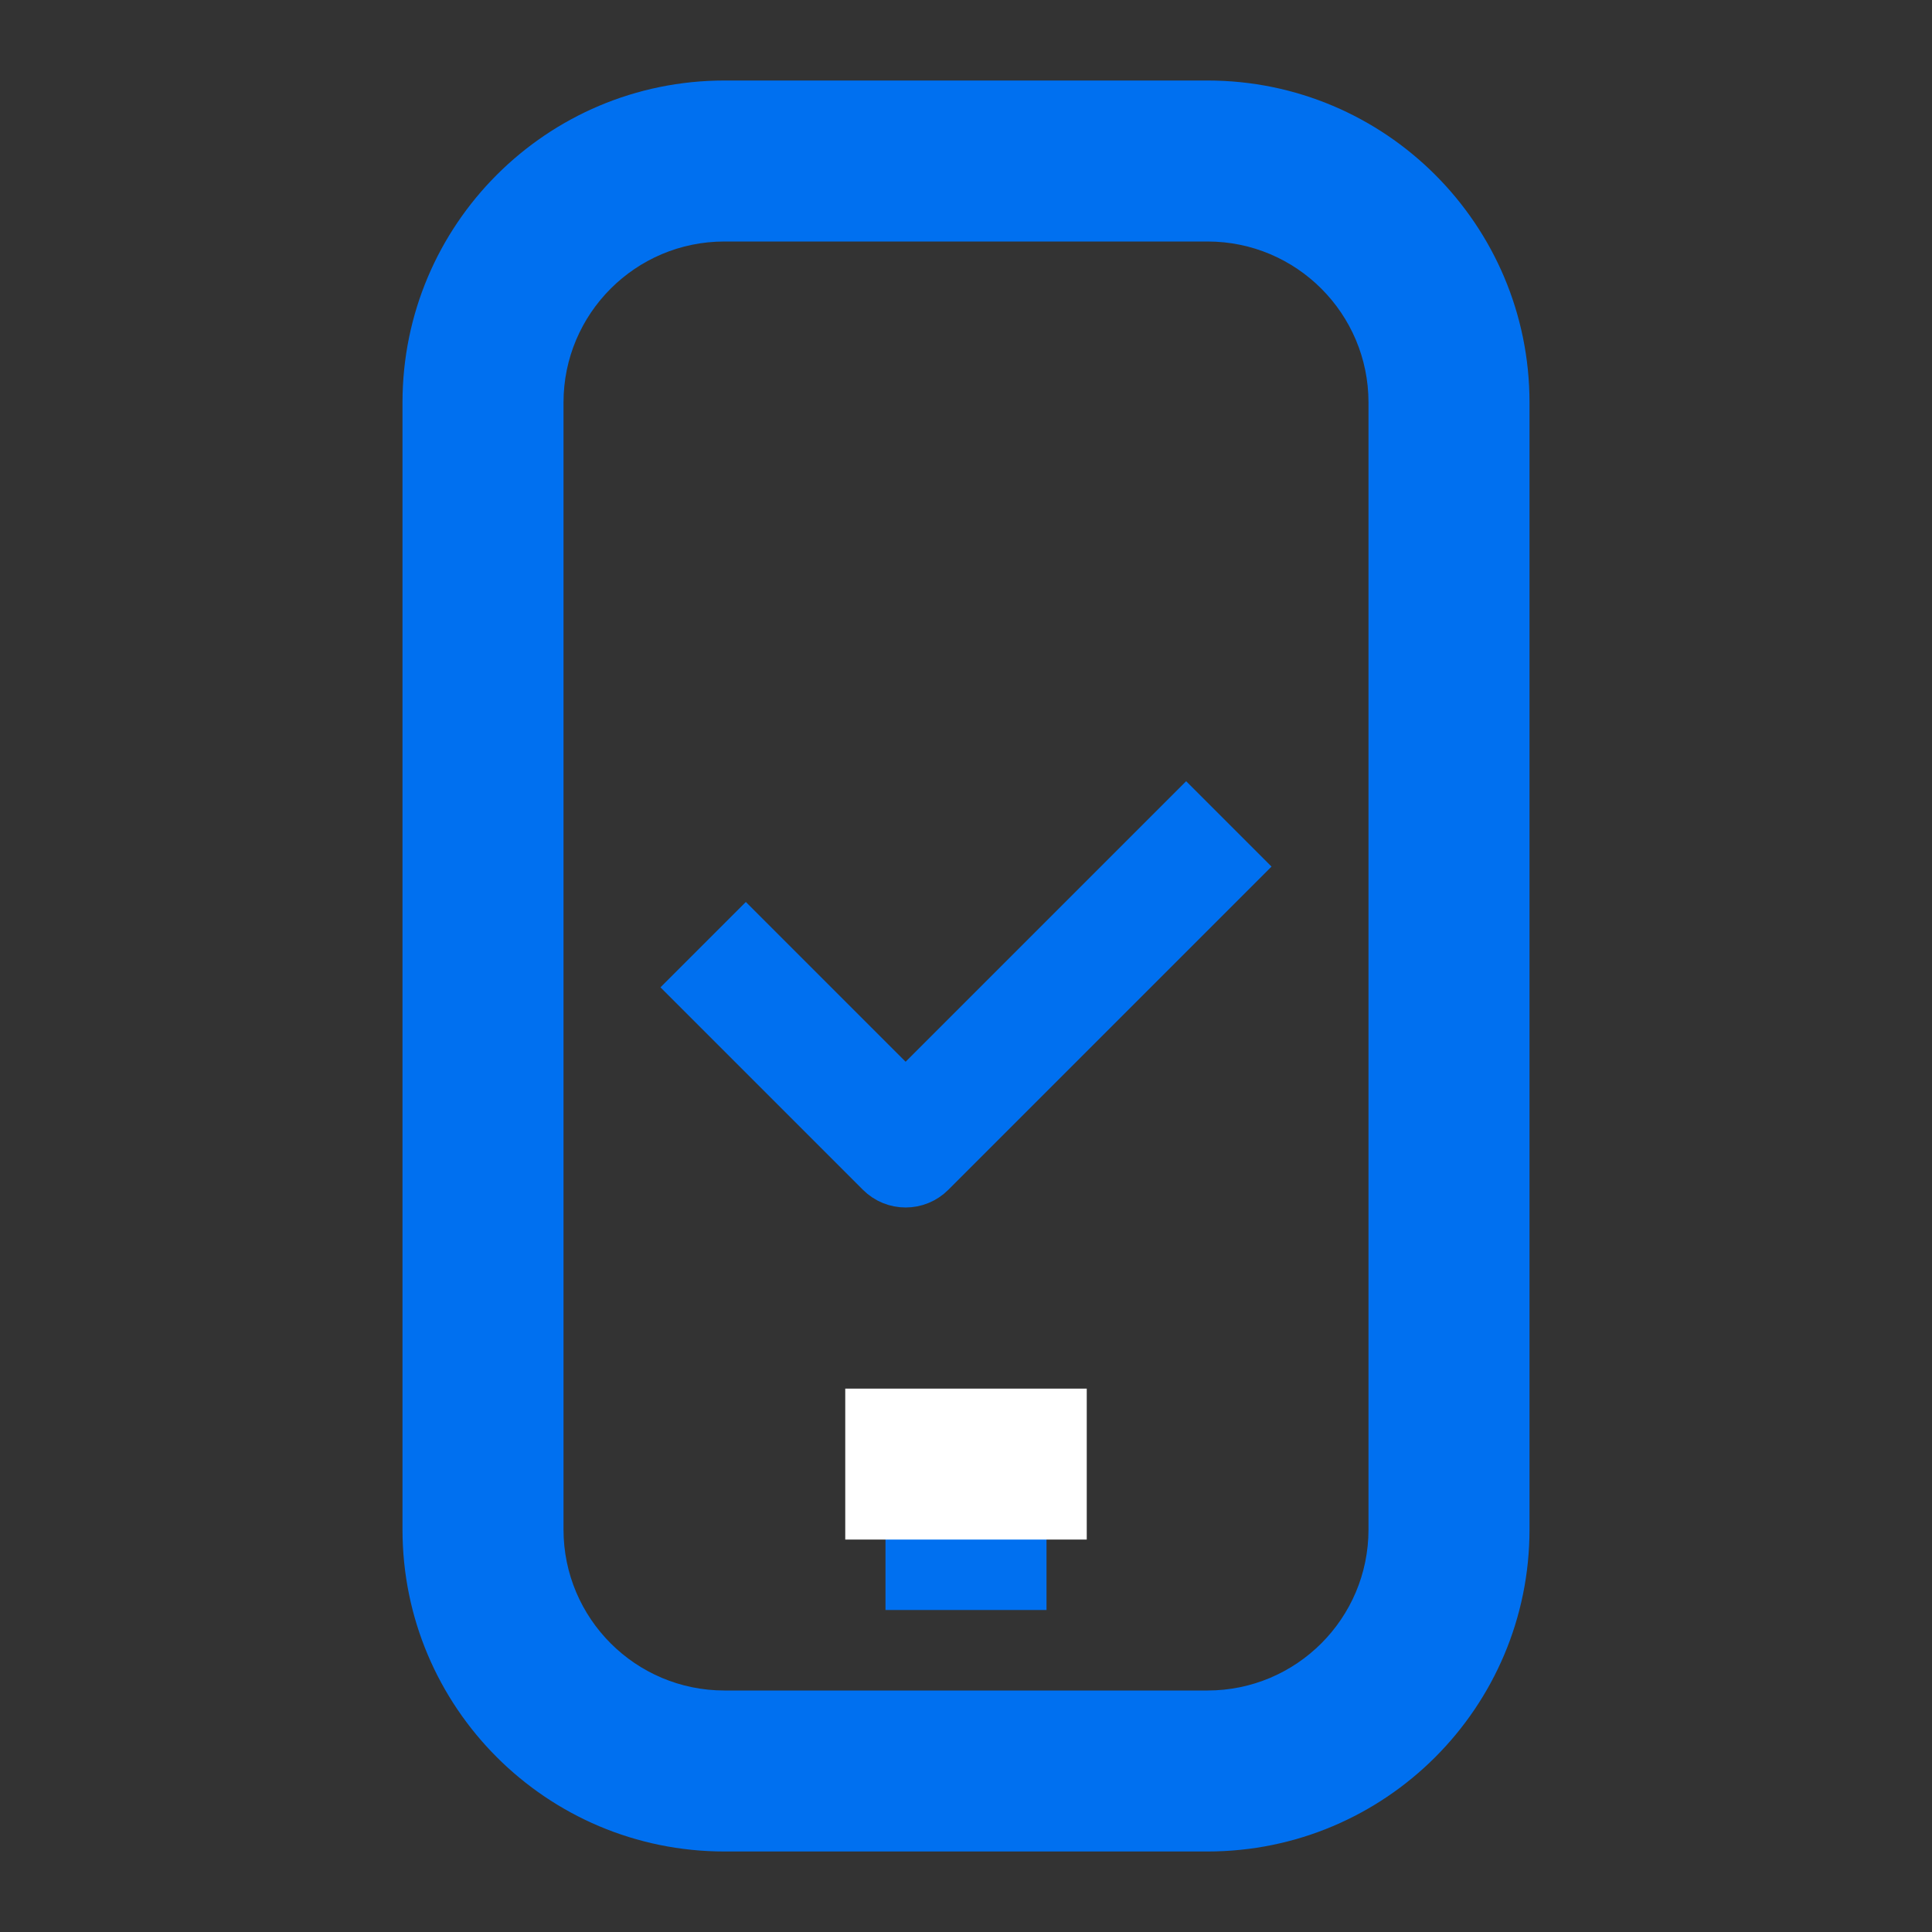 <?xml version="1.0" encoding="UTF-8"?> <svg xmlns="http://www.w3.org/2000/svg" width="64" height="64" viewBox="0 0 64 64" fill="none"><rect x="0" y="0" width="64" height="64" fill="#333333" stroke="none"/><path fill-rule="evenodd" clip-rule="evenodd" d="M13.333 13.333C13.333 7.442 18.109 2.667 24 2.667H40C45.891 2.667 50.667 7.442 50.667 13.333V50.667C50.667 56.558 45.891 61.333 40 61.333H24C18.109 61.333 13.333 56.558 13.333 50.667V13.333ZM24 8C21.055 8 18.667 10.388 18.667 13.333V50.667C18.667 53.612 21.055 56 24 56H40C42.946 56 45.333 53.612 45.333 50.667V13.333C45.333 10.388 42.946 8 40 8H24ZM34.667 53.333H29.333V48H34.667V53.333Z" fill="#0070F0"></path><path fill-rule="evenodd" clip-rule="evenodd" d="M30 36.586L39.293 27.293L40.707 28.707L30.707 38.707C30.317 39.097 29.683 39.097 29.293 38.707L23.293 32.707L24.707 31.293L30 36.586Z" fill="#0070F0" stroke="#0070F0" stroke-width="2"></path><rect x="28" y="46" width="8" height="5" fill="white"></rect></svg> 